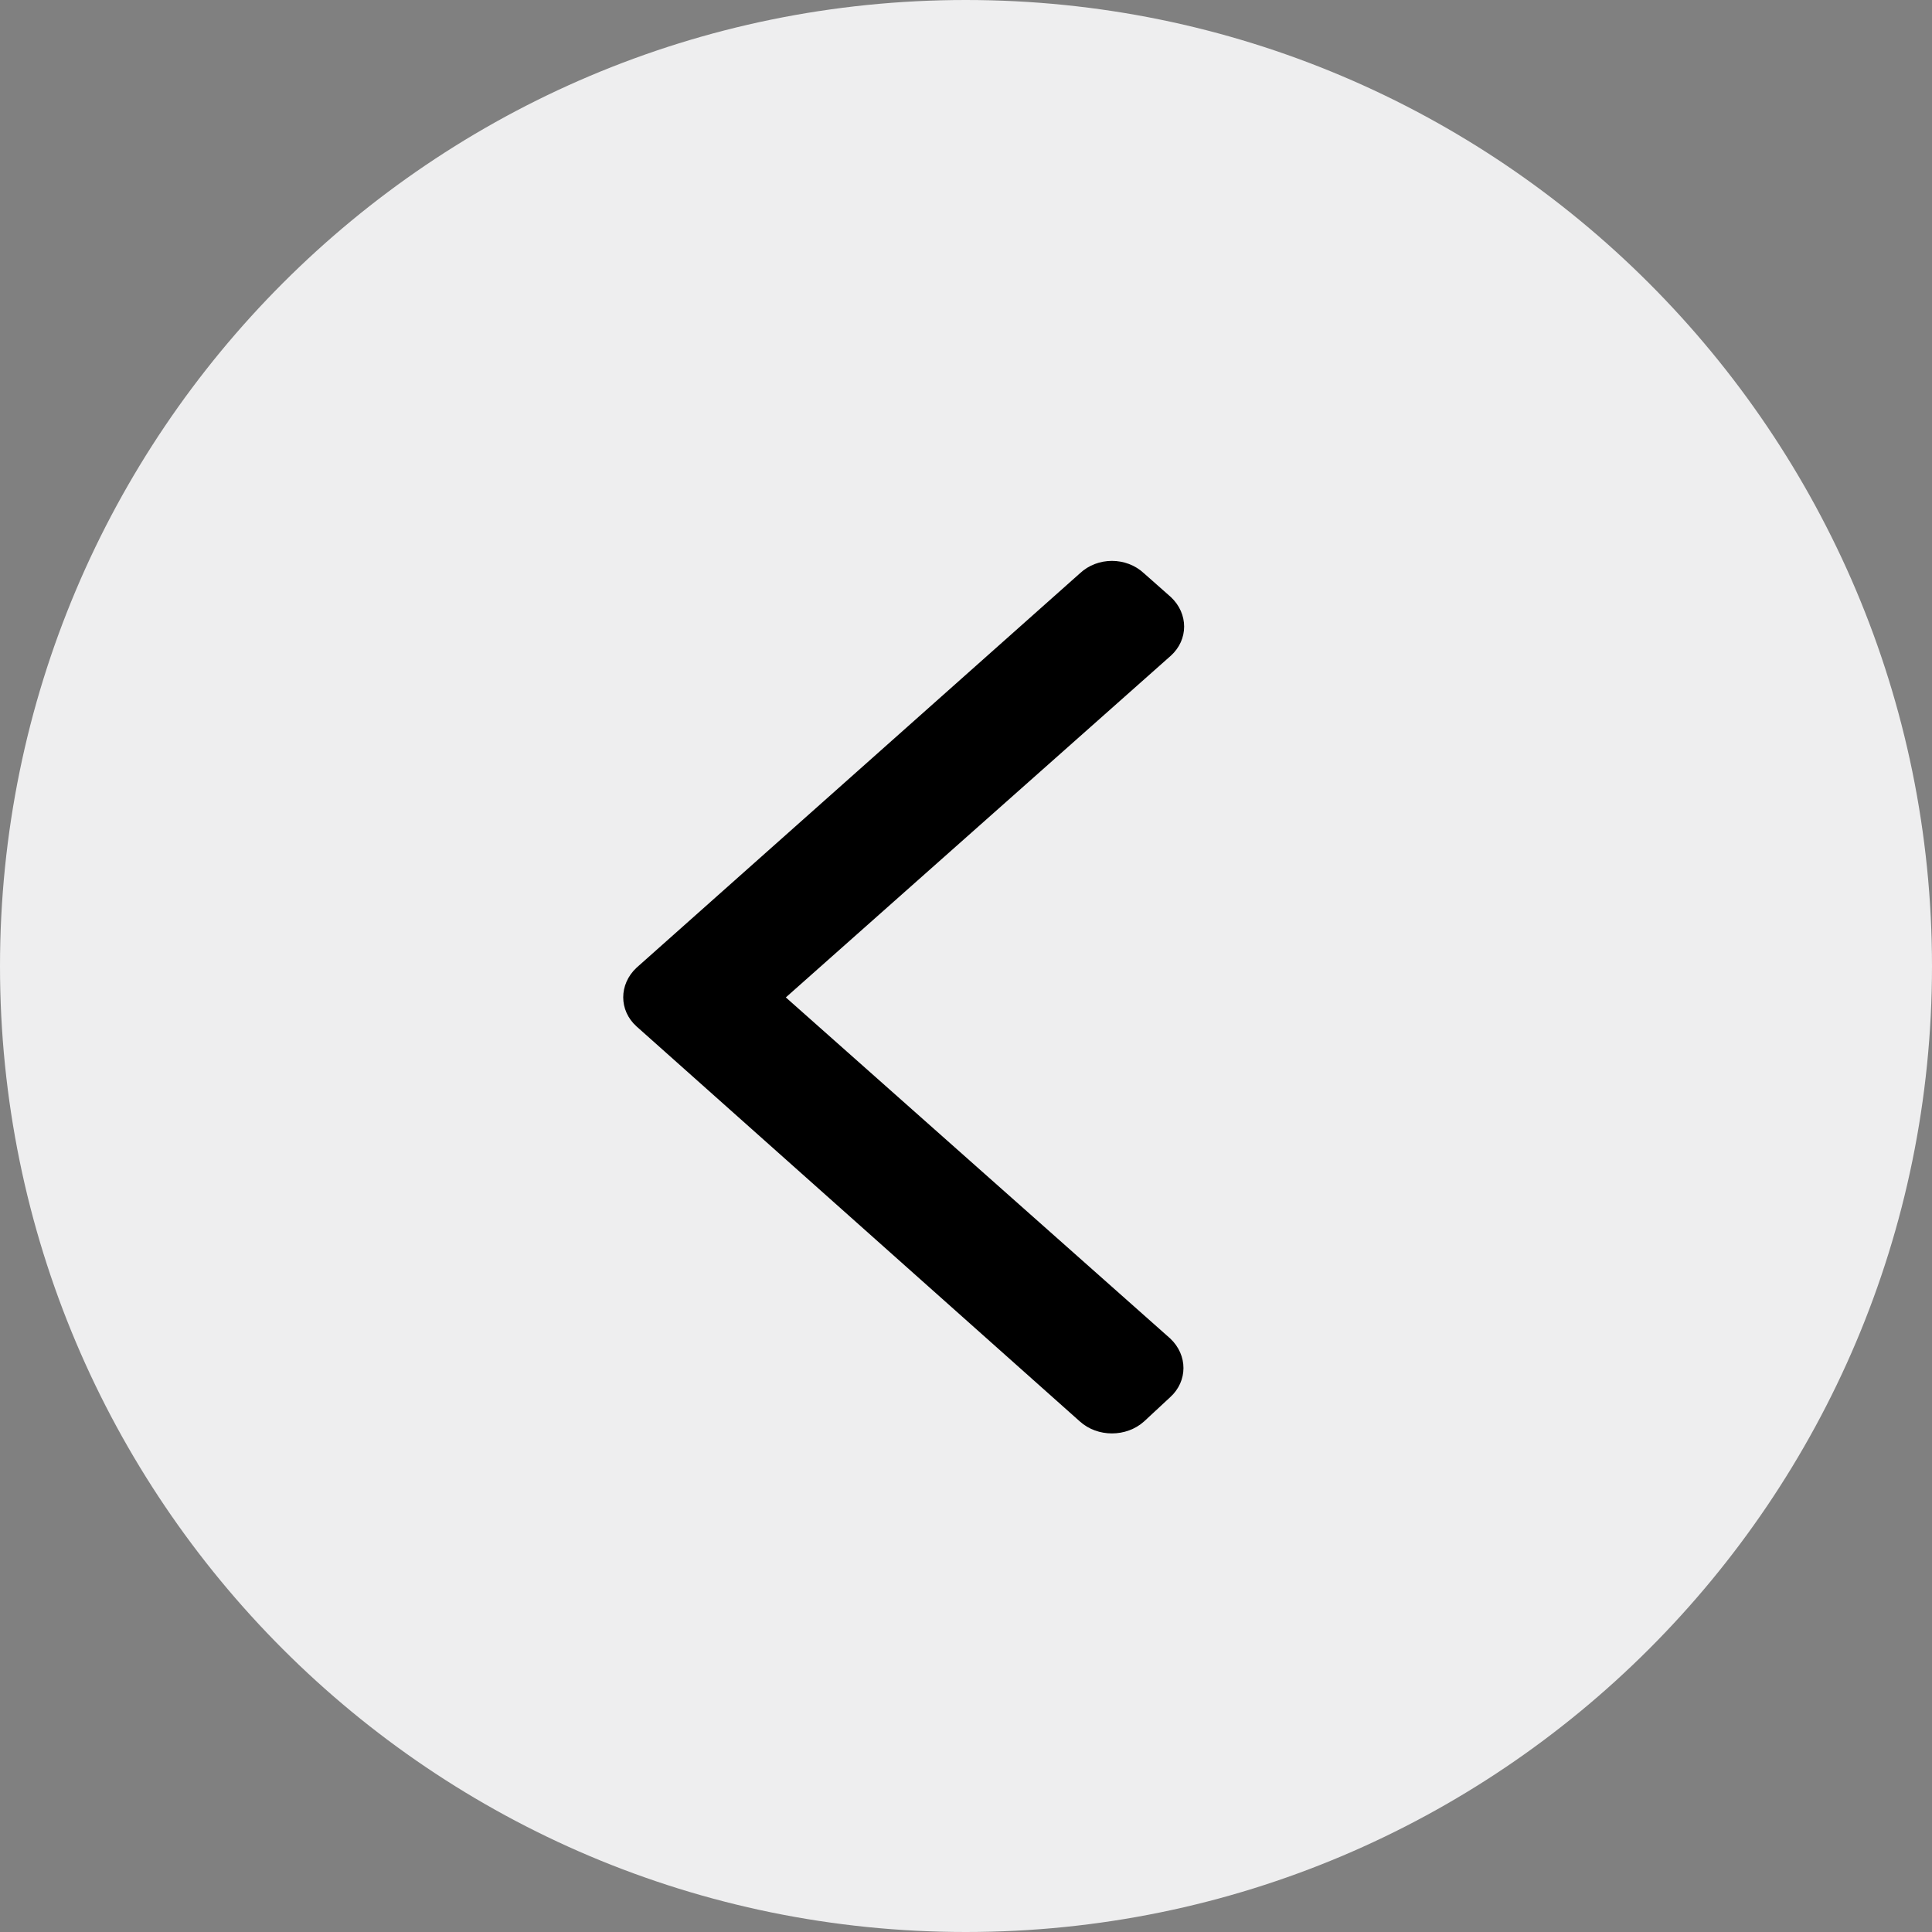 <svg width="31" height="31" viewBox="0 0 31 31" fill="none" xmlns="http://www.w3.org/2000/svg">
<rect x="0" y="0" width="31" height="31" fill="#808080" stroke="none"/>
<path d="M15.496 0C6.937 0 0 6.945 0 15.504C0 24.063 6.937 31 15.496 31C24.055 31 31 24.063 31 15.504C31 6.945 24.055 0 15.496 0Z" fill="#EEEEEF"/>
<path d="M10.213 15.528L17.327 9.2C17.61 8.933 18.073 8.933 18.357 9.2L18.787 9.58C19.071 9.846 19.071 10.264 18.787 10.521L12.609 16.004L18.777 21.477C19.06 21.743 19.06 22.161 18.777 22.418L18.357 22.808C18.073 23.064 17.61 23.064 17.327 22.808L10.213 16.469C9.929 16.213 9.929 15.794 10.213 15.528Z" fill="black"/>
</svg>
